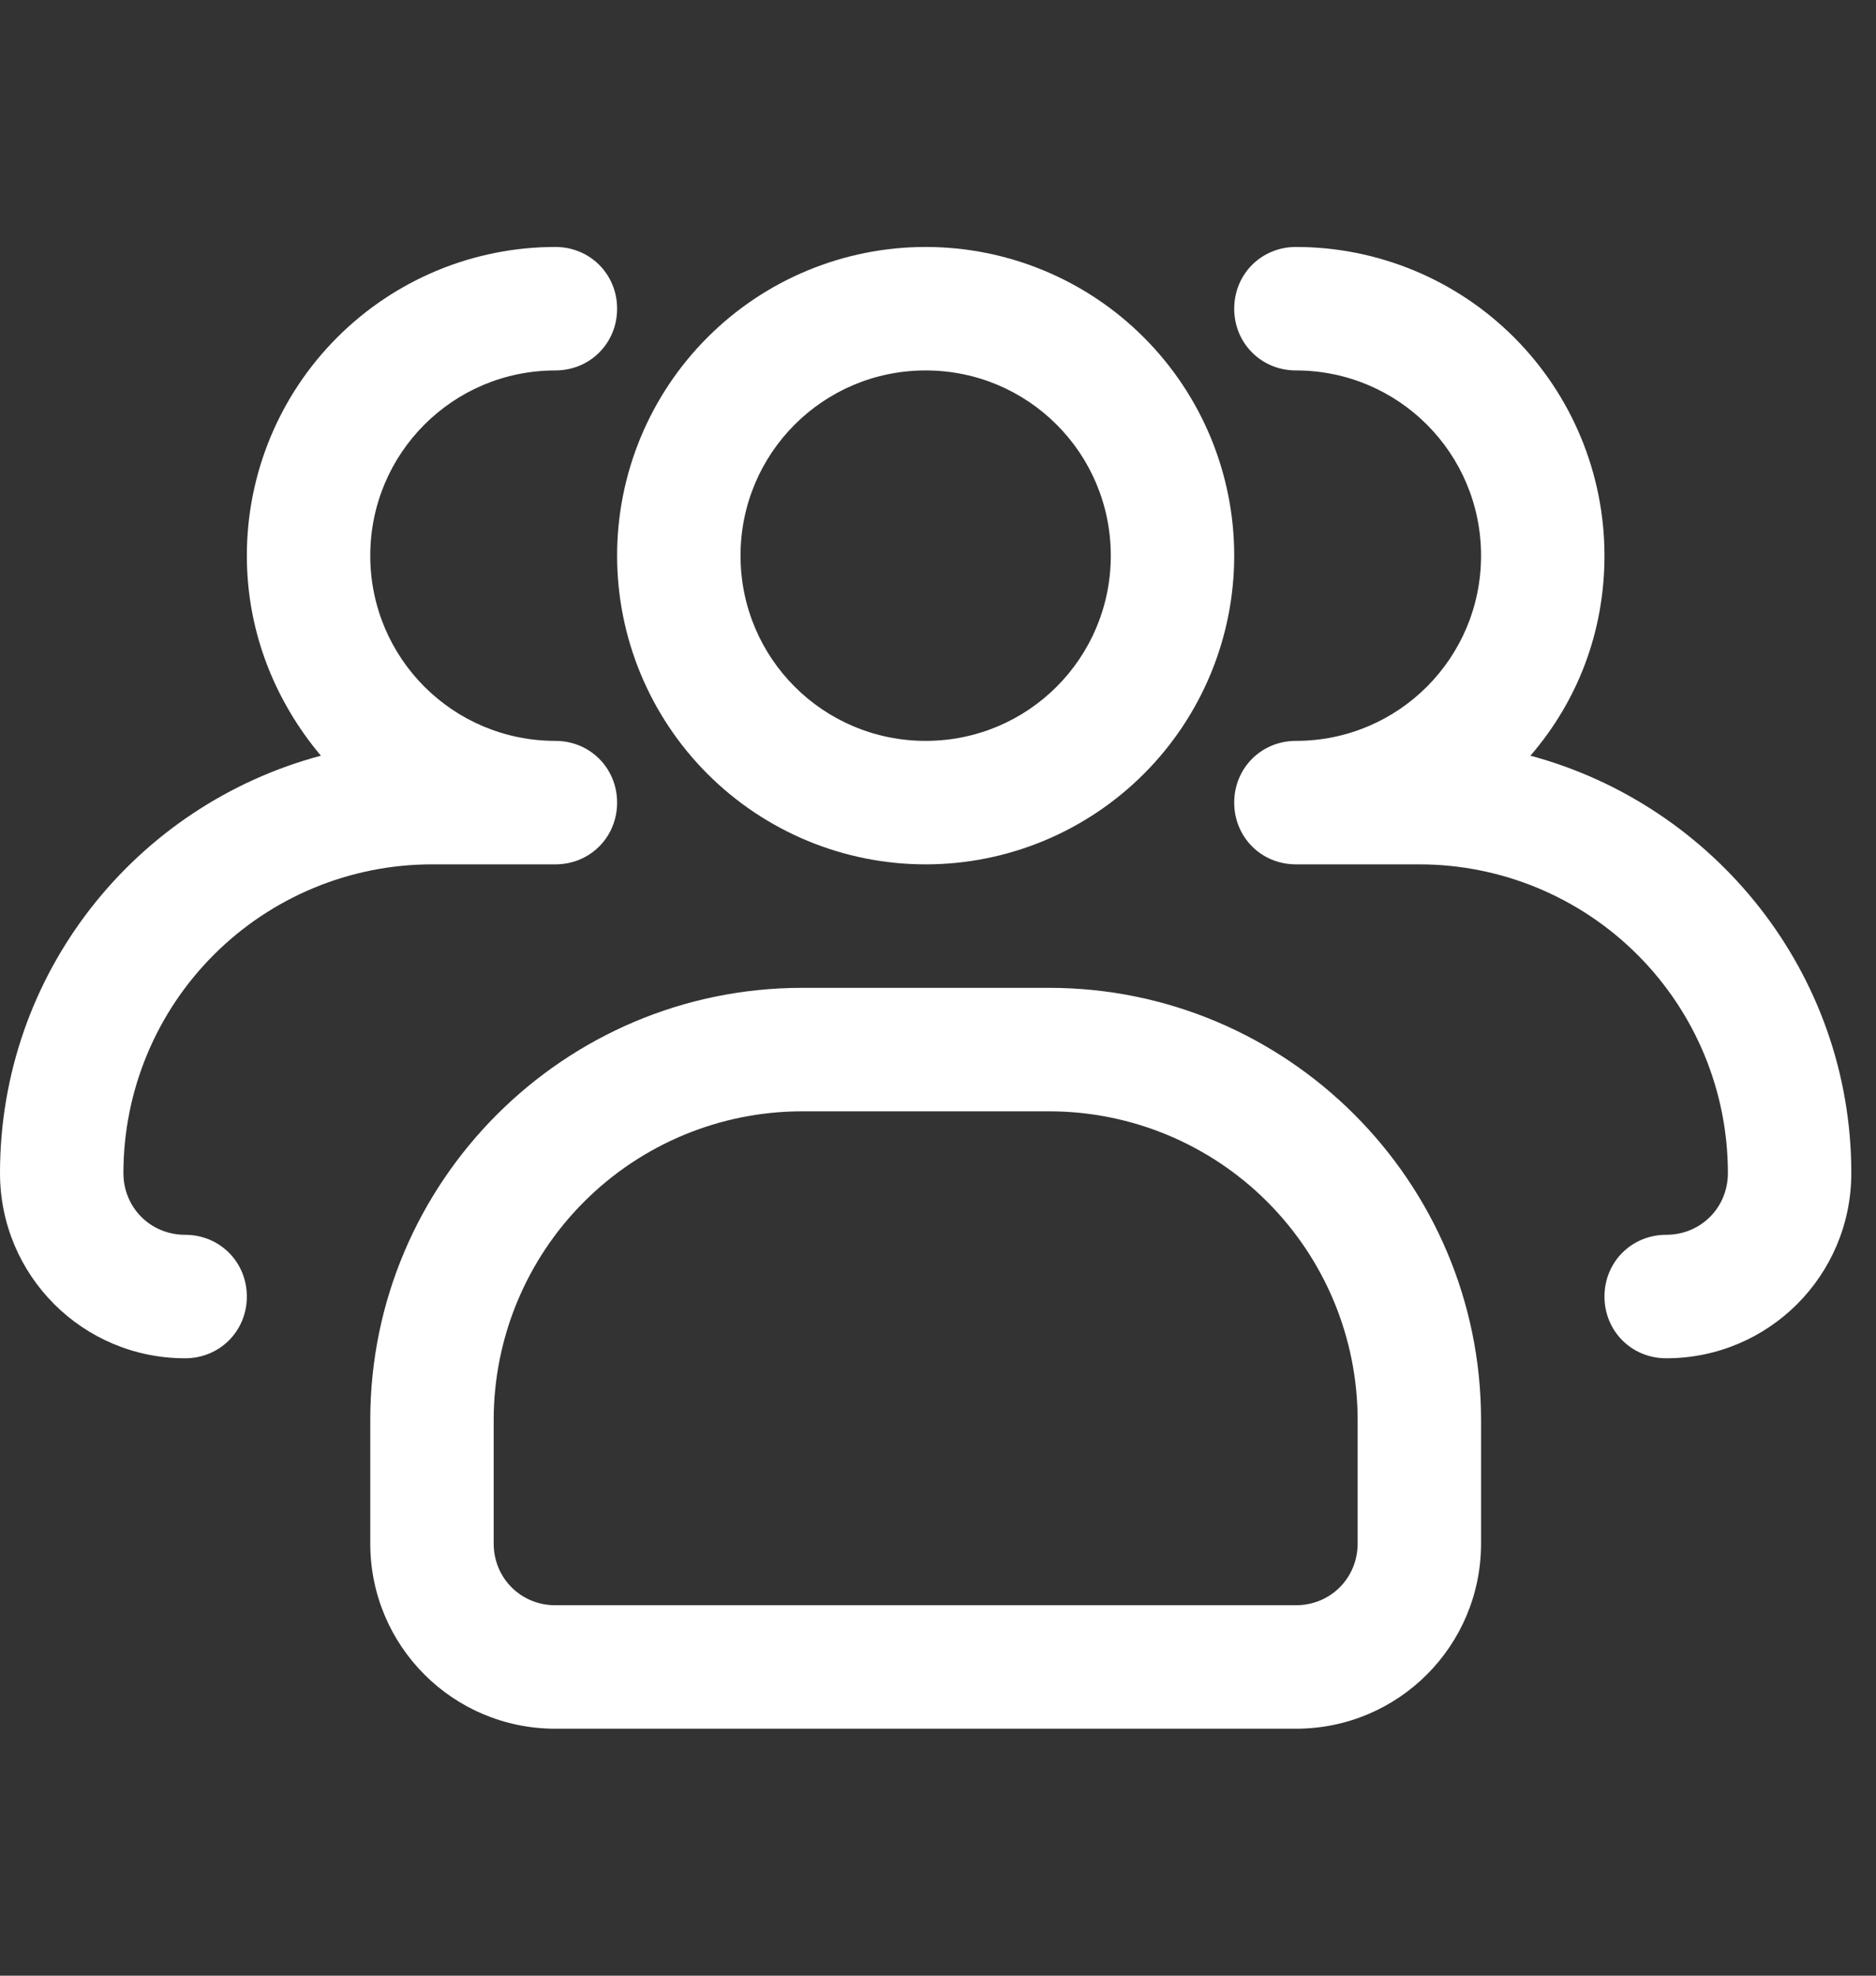 <svg width="38" height="40" viewBox="0 0 38 40" fill="none" xmlns="http://www.w3.org/2000/svg">
<rect x="0" y="0" width="38" height="40" fill="#333333" stroke="none"/>
<g clip-path="url(#clip0_264_30)">
<path d="M18.75 17.5C17.092 17.5 15.503 16.841 14.331 15.669C13.159 14.497 12.5 12.908 12.5 11.25C12.5 9.592 13.159 8.003 14.331 6.831C15.503 5.658 17.092 5 18.75 5C20.408 5 21.997 5.658 23.169 6.831C24.341 8.003 25 9.592 25 11.25C25 12.908 24.341 14.497 23.169 15.669C21.997 16.841 20.408 17.5 18.75 17.5ZM18.75 7.5C16.675 7.5 15 9.175 15 11.25C15 13.325 16.675 15 18.75 15C20.825 15 22.5 13.325 22.5 11.25C22.5 9.175 20.825 7.5 18.75 7.5Z" fill="white"/>
<path d="M33.75 27.5C33.05 27.5 32.5 26.95 32.5 26.25C32.5 25.55 33.05 25 33.75 25C34.45 25 35 24.45 35 23.75C35 22.092 34.342 20.503 33.169 19.331C31.997 18.159 30.408 17.5 28.75 17.5H26.25C25.55 17.5 25 16.95 25 16.25C25 15.55 25.55 15 26.25 15C28.325 15 30 13.325 30 11.25C30 9.175 28.325 7.5 26.25 7.5C25.55 7.5 25 6.95 25 6.25C25 5.55 25.55 5 26.25 5C27.908 5 29.497 5.658 30.669 6.831C31.841 8.003 32.5 9.592 32.5 11.25C32.5 12.8 31.95 14.2 31 15.3C34.725 16.3 37.5 19.7 37.5 23.75C37.5 25.825 35.825 27.5 33.75 27.5ZM3.75 27.5C1.675 27.5 0 25.825 0 23.75C0 19.7 2.75 16.3 6.5 15.3C5.575 14.2 5 12.8 5 11.25C5 9.592 5.658 8.003 6.831 6.831C8.003 5.658 9.592 5 11.25 5C11.95 5 12.5 5.55 12.5 6.25C12.5 6.95 11.95 7.5 11.25 7.5C9.175 7.5 7.5 9.175 7.5 11.25C7.5 13.325 9.175 15 11.25 15C11.95 15 12.5 15.55 12.5 16.25C12.5 16.95 11.95 17.5 11.25 17.5H8.75C7.092 17.5 5.503 18.159 4.331 19.331C3.158 20.503 2.5 22.092 2.5 23.75C2.5 24.45 3.05 25 3.75 25C4.45 25 5 25.55 5 26.25C5 26.95 4.45 27.5 3.75 27.5ZM26.25 35H11.25C9.175 35 7.5 33.325 7.5 31.25V28.75C7.5 23.925 11.425 20 16.25 20H21.25C26.075 20 30 23.925 30 28.75V31.25C30 33.325 28.325 35 26.25 35ZM16.25 22.5C14.592 22.5 13.003 23.159 11.831 24.331C10.659 25.503 10 27.092 10 28.75V31.25C10 31.95 10.55 32.5 11.25 32.5H26.25C26.95 32.5 27.5 31.95 27.5 31.25V28.75C27.5 27.092 26.841 25.503 25.669 24.331C24.497 23.159 22.908 22.5 21.25 22.5H16.25Z" fill="white"/>
</g>
<defs>
<clipPath id="clip0_264_30">
<rect width="37.5" height="40" fill="white"/>
</clipPath>
</defs>
</svg>
